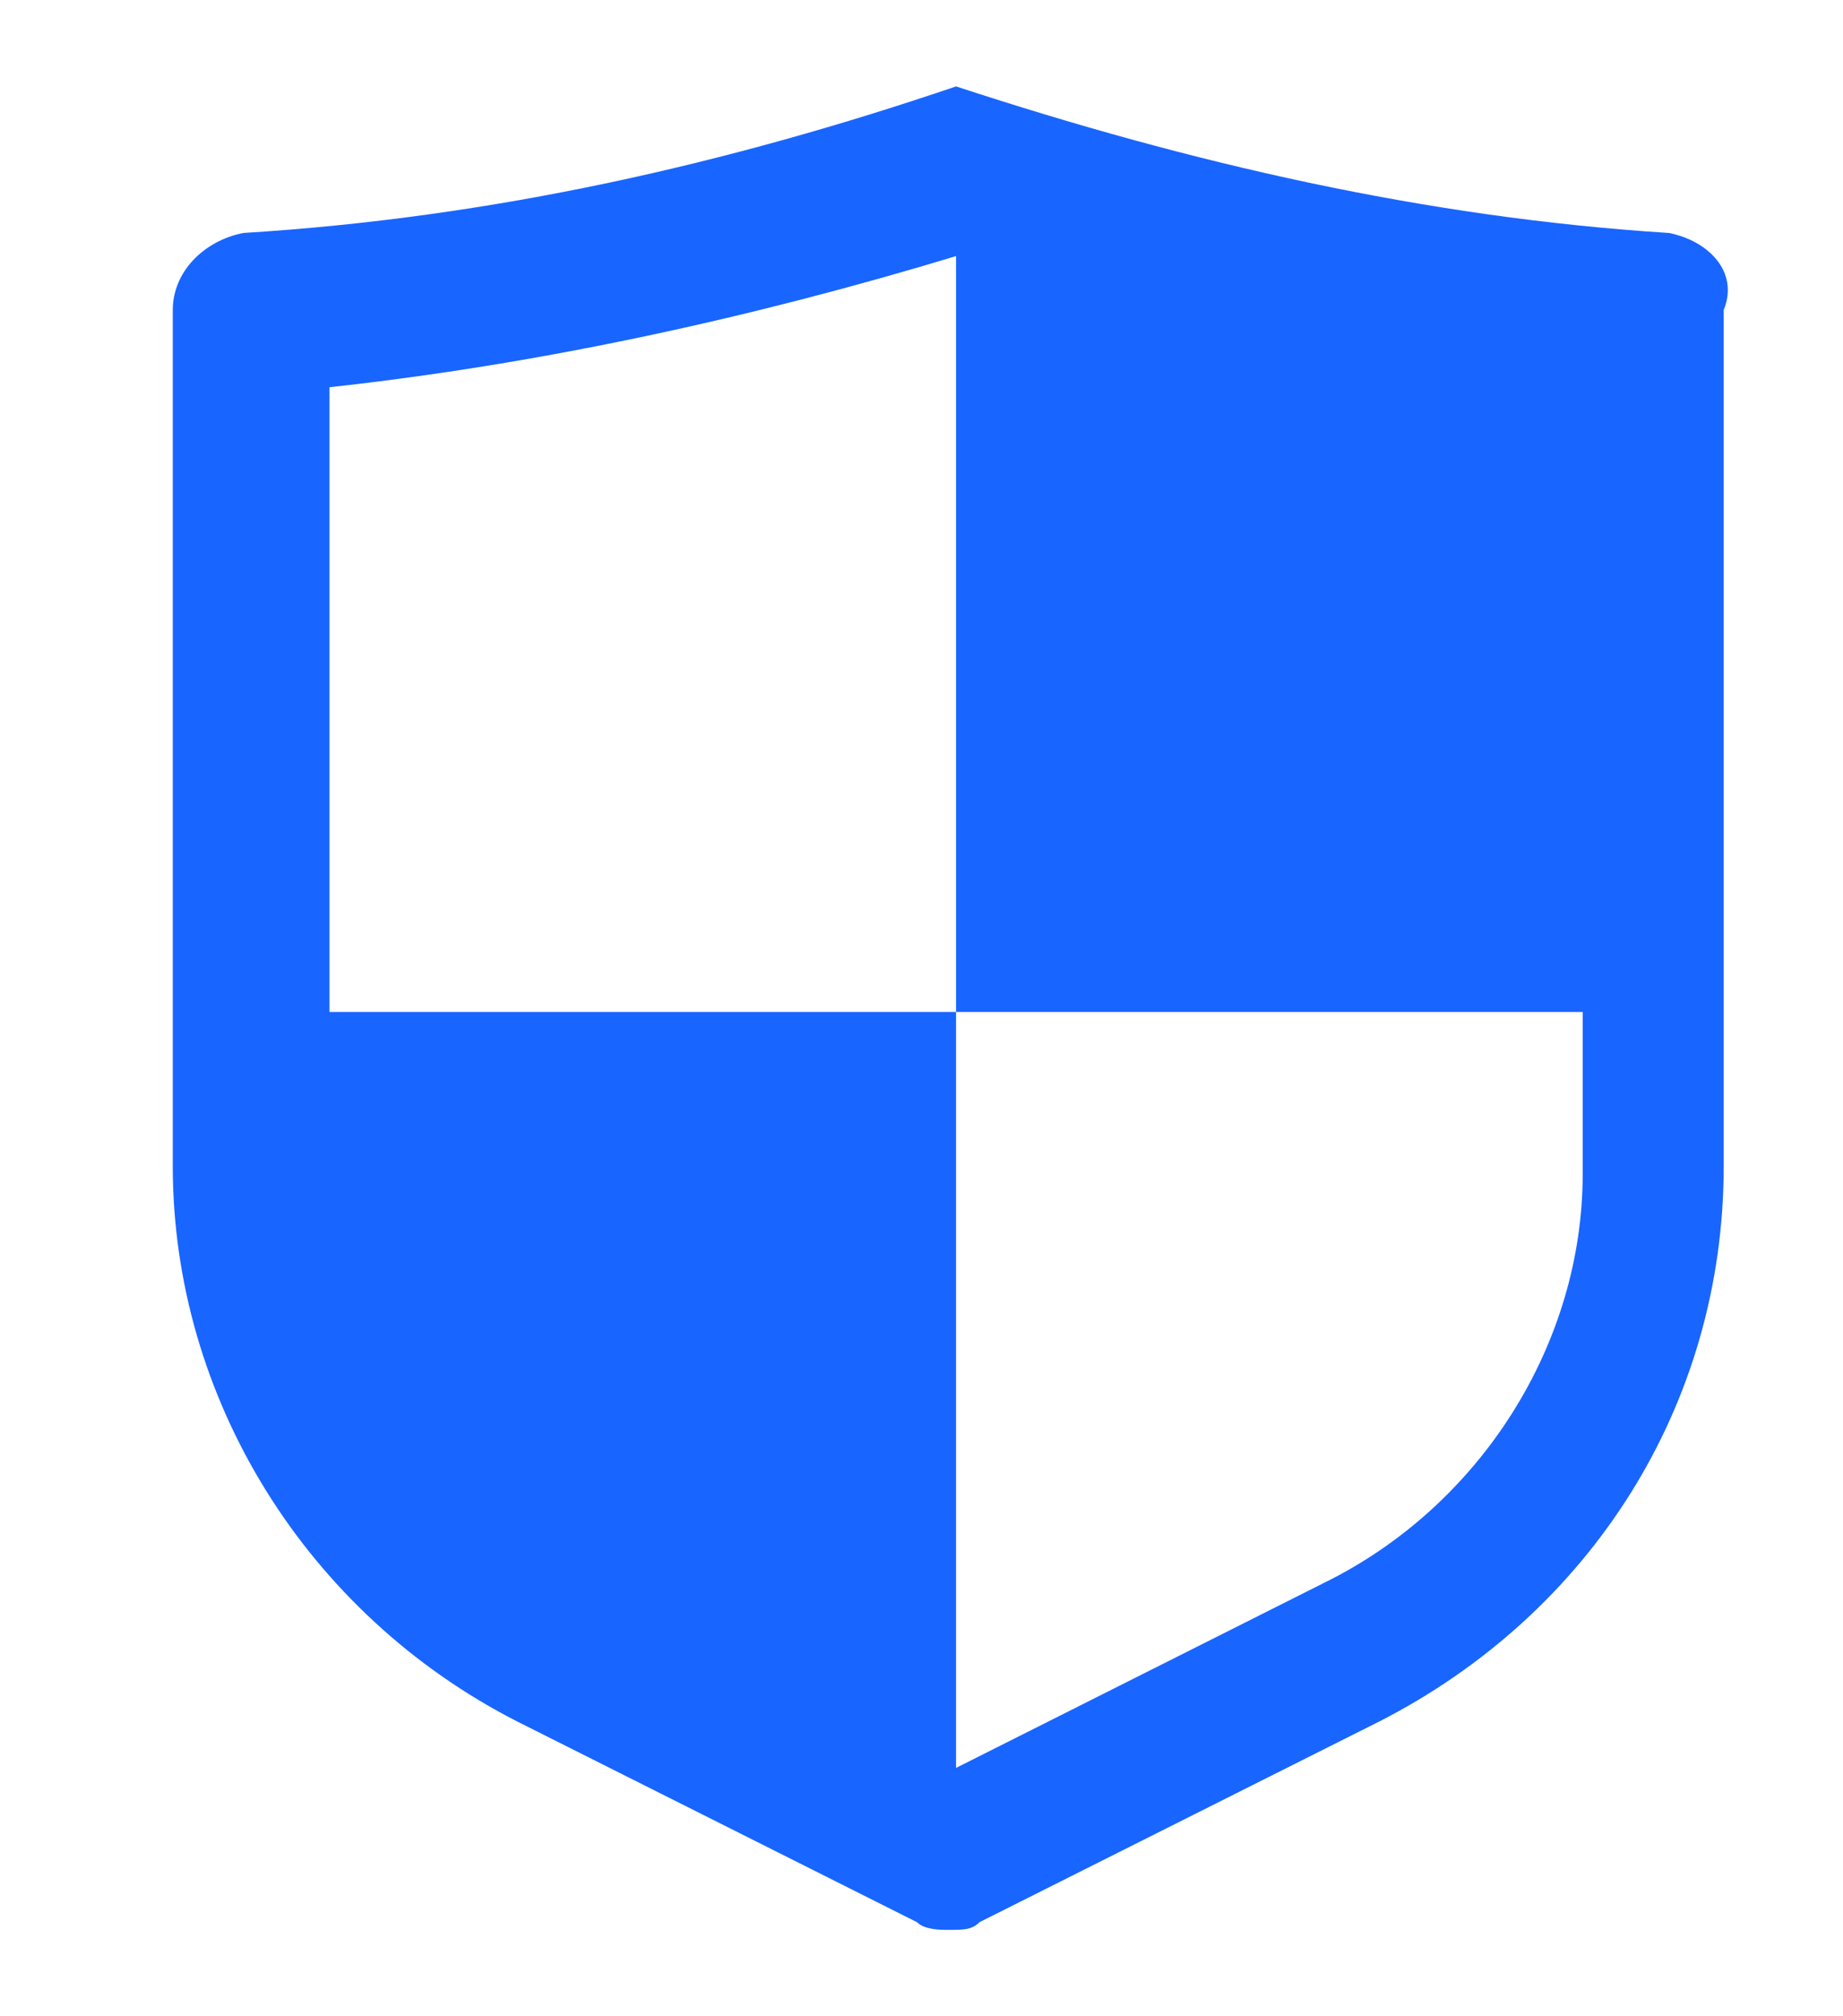 <svg width="64" height="70" viewBox="0 0 64 70" fill="none" xmlns="http://www.w3.org/2000/svg">
<g filter="url(#filter0_d_8323_1526)">
<path d="M56.953 5.088C48.521 4.552 40.361 2.678 32.2 0C24.312 2.678 16.152 4.552 7.448 5.088C6.088 5.356 5 6.427 5 7.766V37.489C5 45.523 9.624 53.021 16.968 56.77L30.84 63.732C31.113 64 31.657 64 31.928 64C32.472 64 32.745 64 33.017 63.732L46.889 56.77C54.233 53.021 58.857 45.791 58.857 37.489V7.766C59.401 6.427 58.313 5.356 56.953 5.088ZM44.985 51.95L32.2 58.377V32.134H10.44V10.444C17.784 9.64 25.128 8.033 32.2 5.891V32.134H53.961V37.757C53.961 43.648 50.425 49.272 44.985 51.95Z" fill="#1965FF"/>
</g>
<defs>
<filter id="filter0_d_8323_1526" x="-2" y="0" width="70" height="70" filterUnits="userSpaceOnUse" color-interpolation-filters="sRGB">
<feFlood flood-opacity="0" result="BackgroundImageFix"/>
<feColorMatrix in="SourceAlpha" type="matrix" values="0 0 0 0 0 0 0 0 0 0 0 0 0 0 0 0 0 0 127 0" result="hardAlpha"/>
<feOffset dx="1" dy="3"/>
<feGaussianBlur stdDeviation="1.5"/>
<feComposite in2="hardAlpha" operator="out"/>
<feColorMatrix type="matrix" values="0 0 0 0 0.118 0 0 0 0 0.412 0 0 0 0 1 0 0 0 0.26 0"/>
<feBlend mode="normal" in2="BackgroundImageFix" result="effect1_dropShadow_8323_1526"/>
<feBlend mode="normal" in="SourceGraphic" in2="effect1_dropShadow_8323_1526" result="shape"/>
</filter>
</defs>
</svg>

